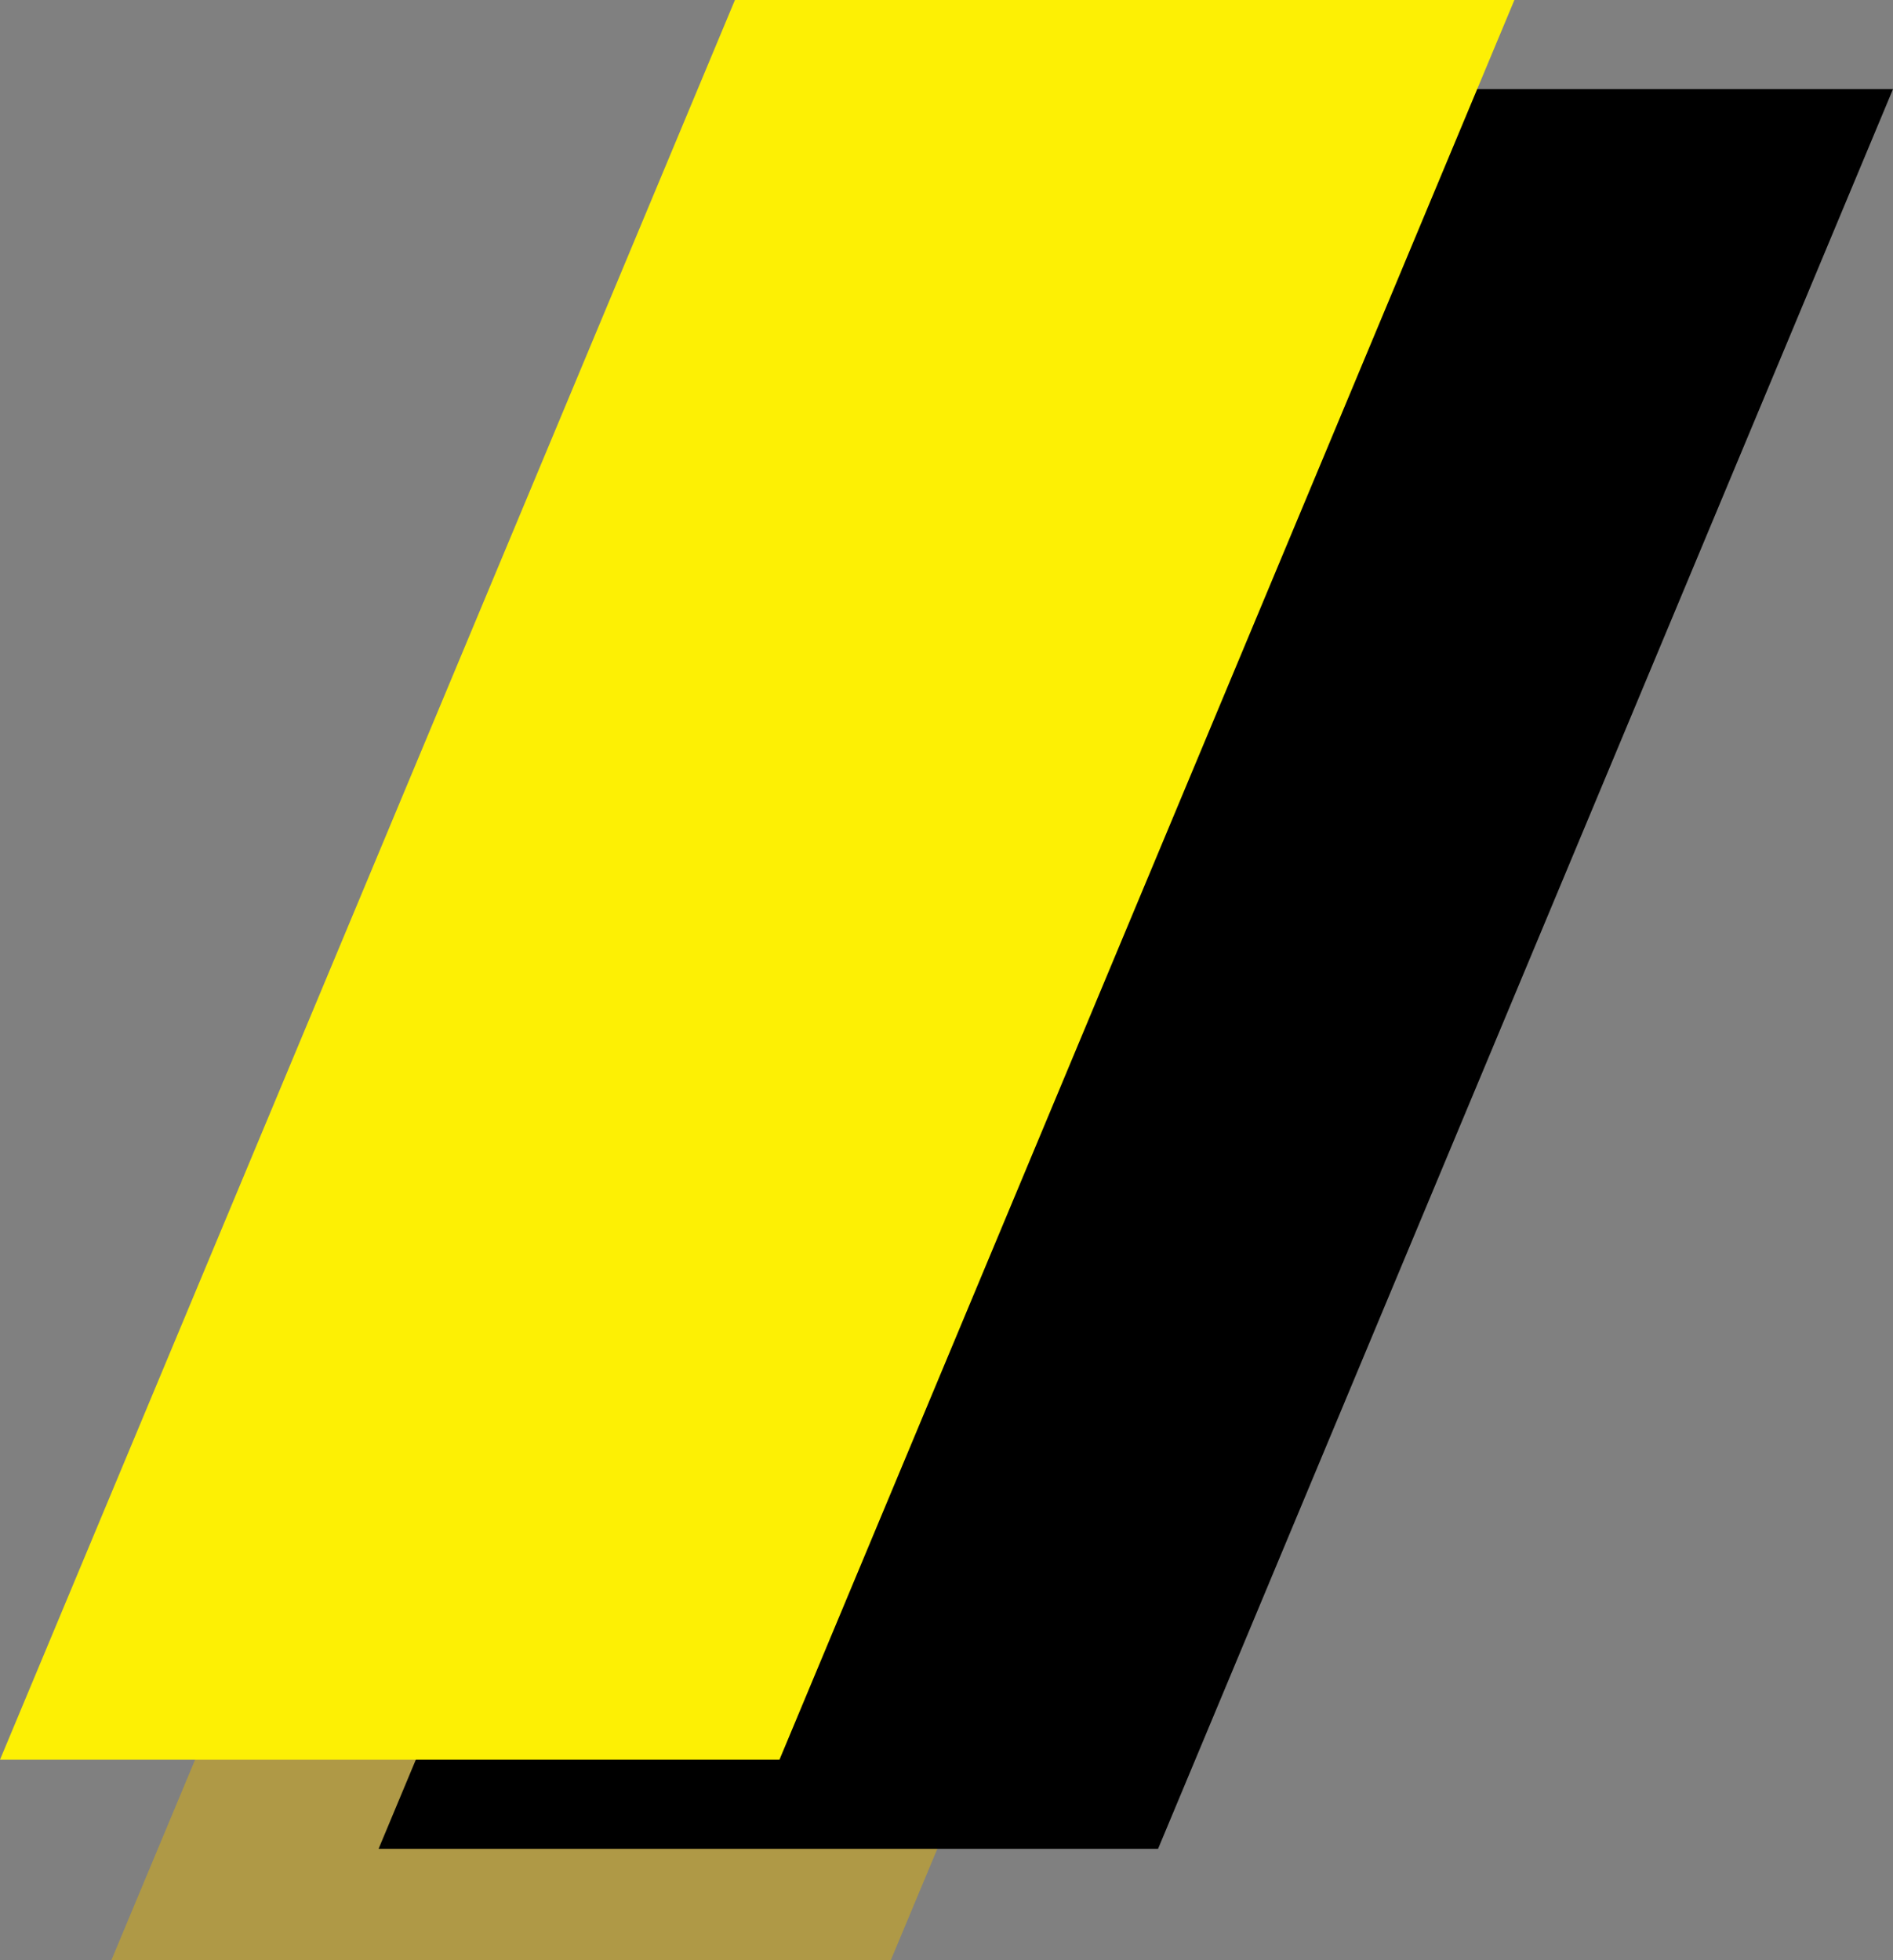 <svg xmlns="http://www.w3.org/2000/svg" width="85" height="88" viewBox="0 0 85 88" fill="none"><rect x="0" y="0" width="85" height="88" fill="#808080" stroke="none"/><path d="M38 9H73L40 88H5L38 9Z" fill="#DEB30D" fill-opacity="0.5"></path><path d="M50 4H85L52 83H17L50 4Z" fill="black"></path><path d="M33 0H68L35 79H0L33 0Z" fill="#FDF004"></path></svg>